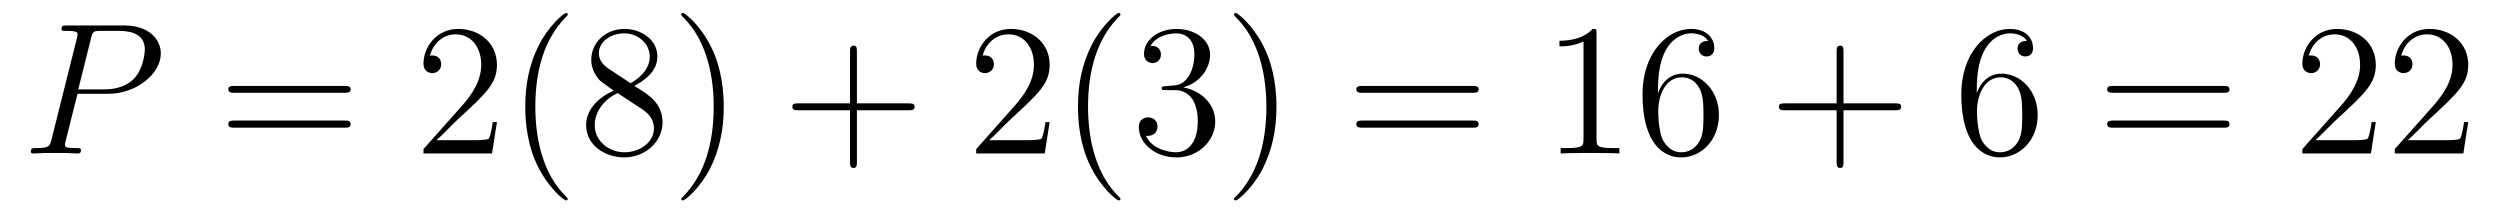 <?xml version='1.0'?>
<!-- This file was generated by dvisvgm 1.9.2 -->
<svg height='14pt' version='1.1' viewBox='0 -14 159 14' width='159pt' xmlns='http://www.w3.org/2000/svg' xmlns:xlink='http://www.w3.org/1999/xlink'>
<g id='page1'>
<g transform='matrix(1 0 0 1 -127 650)'>
<path d='M131.93 -658.035H133.93C135.57 -658.035 137.227 -659.238 137.227 -660.598C137.227 -661.535 136.43 -662.379 134.93 -662.379H131.242C131.023 -662.379 130.914 -662.379 130.914 -662.16C130.914 -662.035 131.023 -662.035 131.195 -662.035C131.93 -662.035 131.93 -661.941 131.93 -661.801C131.93 -661.785 131.93 -661.707 131.883 -661.535L130.273 -655.113C130.164 -654.707 130.133 -654.582 129.305 -654.582C129.07 -654.582 128.961 -654.582 128.961 -654.363C128.961 -654.238 129.07 -654.238 129.133 -654.238C129.367 -654.238 129.602 -654.27 129.836 -654.27H131.227C131.445 -654.27 131.695 -654.238 131.93 -654.238C132.023 -654.238 132.148 -654.238 132.148 -654.457C132.148 -654.582 132.039 -654.582 131.867 -654.582C131.148 -654.582 131.133 -654.66 131.133 -654.785C131.133 -654.848 131.148 -654.926 131.164 -654.988L131.93 -658.035ZM132.789 -661.566C132.898 -662.004 132.945 -662.035 133.398 -662.035H134.586C135.477 -662.035 136.211 -661.754 136.211 -660.848C136.211 -660.551 136.07 -659.535 135.508 -658.988C135.305 -658.77 134.742 -658.316 133.648 -658.316H131.977L132.789 -661.566ZM135.957 -654.238' fill-rule='evenodd'/>
<path d='M148.926 -658.098C149.098 -658.098 149.301 -658.098 149.301 -658.316C149.301 -658.535 149.098 -658.535 148.926 -658.535H141.91C141.738 -658.535 141.519 -658.535 141.519 -658.332C141.519 -658.098 141.723 -658.098 141.91 -658.098H148.926ZM148.926 -655.879C149.098 -655.879 149.301 -655.879 149.301 -656.098C149.301 -656.332 149.098 -656.332 148.926 -656.332H141.91C141.738 -656.332 141.519 -656.332 141.519 -656.113C141.519 -655.879 141.723 -655.879 141.91 -655.879H148.926ZM149.996 -654.238' fill-rule='evenodd'/>
<path d='M158.605 -656.238H158.34C158.309 -656.035 158.215 -655.379 158.09 -655.191C158.012 -655.082 157.324 -655.082 156.965 -655.082H154.762C155.09 -655.363 155.809 -656.129 156.121 -656.41C157.934 -658.082 158.605 -658.691 158.605 -659.879C158.605 -661.254 157.512 -662.16 156.137 -662.16C154.746 -662.16 153.934 -660.988 153.934 -659.957C153.934 -659.348 154.465 -659.348 154.496 -659.348C154.746 -659.348 155.059 -659.535 155.059 -659.91C155.059 -660.254 154.84 -660.473 154.496 -660.473C154.387 -660.473 154.371 -660.473 154.34 -660.457C154.559 -661.269 155.199 -661.816 155.98 -661.816C156.996 -661.816 157.605 -660.973 157.605 -659.879C157.605 -658.863 157.027 -657.988 156.34 -657.223L153.934 -654.519V-654.238H158.293L158.605 -656.238ZM163.109 -651.348C163.109 -651.379 163.109 -651.395 162.906 -651.598C161.719 -652.801 161.047 -654.77 161.047 -657.207C161.047 -659.52 161.609 -661.504 162.984 -662.91C163.109 -663.02 163.109 -663.051 163.109 -663.082C163.109 -663.16 163.047 -663.176 163 -663.176C162.844 -663.176 161.875 -662.316 161.281 -661.145C160.672 -659.941 160.406 -658.676 160.406 -657.207C160.406 -656.145 160.563 -654.723 161.187 -653.457C161.891 -652.02 162.875 -651.254 163 -651.254C163.047 -651.254 163.109 -651.27 163.109 -651.348ZM167.34 -658.535C167.934 -658.863 168.809 -659.41 168.809 -660.41C168.809 -661.457 167.809 -662.16 166.715 -662.16C165.527 -662.16 164.605 -661.301 164.605 -660.207C164.605 -659.801 164.73 -659.394 165.059 -658.988C165.184 -658.832 165.199 -658.832 166.027 -658.238C164.871 -657.707 164.277 -656.91 164.277 -656.035C164.277 -654.77 165.48 -653.988 166.699 -653.988C168.027 -653.988 169.137 -654.973 169.137 -656.223C169.137 -657.426 168.277 -657.973 167.34 -658.535ZM165.73 -659.613C165.574 -659.723 165.09 -660.035 165.09 -660.613C165.09 -661.395 165.902 -661.879 166.699 -661.879C167.559 -661.879 168.324 -661.254 168.324 -660.395C168.324 -659.676 167.793 -659.098 167.106 -658.707L165.73 -659.613ZM166.277 -658.082L167.73 -657.129C168.043 -656.926 168.59 -656.566 168.59 -655.832C168.59 -654.926 167.668 -654.316 166.715 -654.316C165.699 -654.316 164.824 -655.051 164.824 -656.035C164.824 -656.973 165.512 -657.723 166.277 -658.082ZM173.031 -657.207C173.031 -658.113 172.922 -659.598 172.25 -660.973C171.547 -662.41 170.562 -663.176 170.438 -663.176C170.391 -663.176 170.328 -663.16 170.328 -663.082C170.328 -663.051 170.328 -663.02 170.531 -662.816C171.719 -661.613 172.391 -659.645 172.391 -657.223C172.391 -654.91 171.828 -652.91 170.453 -651.504C170.328 -651.395 170.328 -651.379 170.328 -651.348C170.328 -651.27 170.391 -651.254 170.438 -651.254C170.594 -651.254 171.563 -652.098 172.156 -653.27C172.766 -654.488 173.031 -655.77 173.031 -657.207ZM174.231 -654.238' fill-rule='evenodd'/>
<path d='M181.5 -656.988H184.797C184.969 -656.988 185.172 -656.988 185.172 -657.207S184.969 -657.426 184.797 -657.426H181.5V-660.723C181.5 -660.894 181.5 -661.098 181.297 -661.098C181.062 -661.098 181.062 -660.894 181.062 -660.723V-657.426H177.781C177.609 -657.426 177.391 -657.426 177.391 -657.223C177.391 -656.988 177.594 -656.988 177.781 -656.988H181.062V-653.707C181.062 -653.535 181.062 -653.316 181.281 -653.316S181.5 -653.52 181.5 -653.707V-656.988ZM185.867 -654.238' fill-rule='evenodd'/>
<path d='M193.758 -656.238H193.492C193.46 -656.035 193.367 -655.379 193.242 -655.191C193.164 -655.082 192.476 -655.082 192.118 -655.082H189.914C190.242 -655.363 190.961 -656.129 191.273 -656.41C193.086 -658.082 193.758 -658.691 193.758 -659.879C193.758 -661.254 192.664 -662.16 191.289 -662.16C189.898 -662.16 189.086 -660.988 189.086 -659.957C189.086 -659.348 189.617 -659.348 189.648 -659.348C189.898 -659.348 190.211 -659.535 190.211 -659.91C190.211 -660.254 189.992 -660.473 189.648 -660.473C189.539 -660.473 189.523 -660.473 189.492 -660.457C189.711 -661.269 190.352 -661.816 191.133 -661.816C192.149 -661.816 192.758 -660.973 192.758 -659.879C192.758 -658.863 192.18 -657.988 191.492 -657.223L189.086 -654.519V-654.238H193.445L193.758 -656.238ZM198.262 -651.348C198.262 -651.379 198.262 -651.395 198.059 -651.598C196.871 -652.801 196.199 -654.77 196.199 -657.207C196.199 -659.52 196.762 -661.504 198.137 -662.91C198.262 -663.02 198.262 -663.051 198.262 -663.082C198.262 -663.16 198.199 -663.176 198.152 -663.176C197.996 -663.176 197.027 -662.316 196.434 -661.145C195.824 -659.941 195.559 -658.676 195.559 -657.207C195.559 -656.145 195.715 -654.723 196.34 -653.457C197.042 -652.02 198.028 -651.254 198.152 -651.254C198.199 -651.254 198.262 -651.27 198.262 -651.348ZM201.133 -658.52C200.929 -658.504 200.882 -658.488 200.882 -658.379C200.882 -658.269 200.945 -658.269 201.164 -658.269H201.71C202.727 -658.269 203.179 -657.426 203.179 -656.285C203.179 -654.723 202.367 -654.316 201.79 -654.316C201.211 -654.316 200.226 -654.582 199.883 -655.363C200.274 -655.316 200.617 -655.52 200.617 -655.957C200.617 -656.301 200.368 -656.535 200.023 -656.535C199.742 -656.535 199.429 -656.379 199.429 -655.926C199.429 -654.863 200.492 -653.988 201.821 -653.988C203.242 -653.988 204.289 -655.066 204.289 -656.27C204.289 -657.379 203.399 -658.238 202.258 -658.441C203.29 -658.738 203.96 -659.598 203.96 -660.535C203.96 -661.473 202.992 -662.16 201.836 -662.16C200.633 -662.16 199.758 -661.441 199.758 -660.566C199.758 -660.098 200.132 -659.988 200.305 -659.988C200.555 -659.988 200.836 -660.176 200.836 -660.535C200.836 -660.91 200.555 -661.082 200.29 -661.082C200.226 -661.082 200.195 -661.082 200.164 -661.066C200.617 -661.879 201.742 -661.879 201.79 -661.879C202.195 -661.879 202.961 -661.707 202.961 -660.535C202.961 -660.301 202.93 -659.645 202.586 -659.129C202.226 -658.598 201.821 -658.566 201.492 -658.551L201.133 -658.52ZM208.183 -657.207C208.183 -658.113 208.074 -659.598 207.402 -660.973C206.699 -662.41 205.715 -663.176 205.59 -663.176C205.543 -663.176 205.481 -663.16 205.481 -663.082C205.481 -663.051 205.481 -663.02 205.684 -662.816C206.872 -661.613 207.542 -659.645 207.542 -657.223C207.542 -654.91 206.981 -652.91 205.606 -651.504C205.481 -651.395 205.481 -651.379 205.481 -651.348C205.481 -651.27 205.543 -651.254 205.59 -651.254C205.746 -651.254 206.714 -652.098 207.308 -653.27C207.918 -654.488 208.183 -655.77 208.183 -657.207ZM209.383 -654.238' fill-rule='evenodd'/>
<path d='M220.668 -658.098C220.84 -658.098 221.042 -658.098 221.042 -658.316C221.042 -658.535 220.84 -658.535 220.668 -658.535H213.653C213.48 -658.535 213.262 -658.535 213.262 -658.332C213.262 -658.098 213.464 -658.098 213.653 -658.098H220.668ZM220.668 -655.879C220.84 -655.879 221.042 -655.879 221.042 -656.098C221.042 -656.332 220.84 -656.332 220.668 -656.332H213.653C213.48 -656.332 213.262 -656.332 213.262 -656.113C213.262 -655.879 213.464 -655.879 213.653 -655.879H220.668ZM221.738 -654.238' fill-rule='evenodd'/>
<path d='M228.539 -661.879C228.539 -662.16 228.539 -662.16 228.289 -662.16C228.008 -661.848 227.414 -661.41 226.18 -661.41V-661.051C226.46 -661.051 227.054 -661.051 227.711 -661.363V-655.16C227.711 -654.723 227.68 -654.582 226.633 -654.582H226.258V-654.238C226.586 -654.27 227.742 -654.27 228.133 -654.27C228.523 -654.27 229.664 -654.27 229.992 -654.238V-654.582H229.618C228.57 -654.582 228.539 -654.723 228.539 -655.16V-661.879ZM232.45 -658.379C232.45 -661.41 233.918 -661.879 234.559 -661.879C234.98 -661.879 235.418 -661.754 235.637 -661.395C235.496 -661.395 235.043 -661.395 235.043 -660.894C235.043 -660.645 235.23 -660.41 235.528 -660.41C235.84 -660.41 236.027 -660.598 236.027 -660.941C236.027 -661.551 235.574 -662.16 234.542 -662.16C233.042 -662.16 231.464 -660.629 231.464 -658.004C231.464 -654.723 232.902 -653.988 233.918 -653.988C235.214 -653.988 236.324 -655.113 236.324 -656.676C236.324 -658.254 235.214 -659.316 234.028 -659.316C232.964 -659.316 232.559 -658.395 232.45 -658.066V-658.379ZM233.918 -654.316C233.168 -654.316 232.808 -654.973 232.699 -655.223C232.59 -655.535 232.465 -656.129 232.465 -656.957C232.465 -657.894 232.902 -659.082 233.965 -659.082C234.622 -659.082 234.98 -658.644 235.152 -658.238C235.34 -657.785 235.34 -657.191 235.34 -656.676C235.34 -656.066 235.34 -655.535 235.121 -655.082C234.824 -654.519 234.386 -654.316 233.918 -654.316ZM236.86 -654.238' fill-rule='evenodd'/>
<path d='M244.246 -656.988H247.543C247.715 -656.988 247.918 -656.988 247.918 -657.207S247.715 -657.426 247.543 -657.426H244.246V-660.723C244.246 -660.894 244.246 -661.098 244.043 -661.098C243.809 -661.098 243.809 -660.894 243.809 -660.723V-657.426H240.527C240.355 -657.426 240.137 -657.426 240.137 -657.223C240.137 -656.988 240.34 -656.988 240.527 -656.988H243.809V-653.707C243.809 -653.535 243.809 -653.316 244.027 -653.316S244.246 -653.52 244.246 -653.707V-656.988ZM248.614 -654.238' fill-rule='evenodd'/>
<path d='M252.722 -658.379C252.722 -661.41 254.191 -661.879 254.832 -661.879C255.254 -661.879 255.691 -661.754 255.91 -661.395C255.769 -661.395 255.317 -661.395 255.317 -660.894C255.317 -660.645 255.504 -660.41 255.8 -660.41C256.114 -660.41 256.301 -660.598 256.301 -660.941C256.301 -661.551 255.847 -662.16 254.816 -662.16C253.316 -662.16 251.738 -660.629 251.738 -658.004C251.738 -654.723 253.176 -653.988 254.191 -653.988C255.488 -653.988 256.597 -655.113 256.597 -656.676C256.597 -658.254 255.488 -659.316 254.3 -659.316C253.238 -659.316 252.832 -658.395 252.722 -658.066V-658.379ZM254.191 -654.316C253.441 -654.316 253.082 -654.973 252.973 -655.223C252.863 -655.535 252.738 -656.129 252.738 -656.957C252.738 -657.894 253.176 -659.082 254.238 -659.082C254.894 -659.082 255.254 -658.644 255.426 -658.238C255.613 -657.785 255.613 -657.191 255.613 -656.676C255.613 -656.066 255.613 -655.535 255.395 -655.082C255.097 -654.519 254.66 -654.316 254.191 -654.316ZM257.132 -654.238' fill-rule='evenodd'/>
<path d='M268.422 -658.098C268.594 -658.098 268.796 -658.098 268.796 -658.316C268.796 -658.535 268.594 -658.535 268.422 -658.535H261.407C261.234 -658.535 261.016 -658.535 261.016 -658.332C261.016 -658.098 261.218 -658.098 261.407 -658.098H268.422ZM268.422 -655.879C268.594 -655.879 268.796 -655.879 268.796 -656.098C268.796 -656.332 268.594 -656.332 268.422 -656.332H261.407C261.234 -656.332 261.016 -656.332 261.016 -656.113C261.016 -655.879 261.218 -655.879 261.407 -655.879H268.422ZM269.492 -654.238' fill-rule='evenodd'/>
<path d='M278.101 -656.238H277.836C277.805 -656.035 277.711 -655.379 277.586 -655.191C277.508 -655.082 276.821 -655.082 276.461 -655.082H274.258C274.586 -655.363 275.305 -656.129 275.617 -656.41C277.429 -658.082 278.101 -658.691 278.101 -659.879C278.101 -661.254 277.008 -662.16 275.633 -662.16C274.242 -662.16 273.43 -660.988 273.43 -659.957C273.43 -659.348 273.961 -659.348 273.992 -659.348C274.242 -659.348 274.555 -659.535 274.555 -659.91C274.555 -660.254 274.336 -660.473 273.992 -660.473C273.883 -660.473 273.868 -660.473 273.836 -660.457C274.055 -661.269 274.696 -661.816 275.477 -661.816C276.492 -661.816 277.102 -660.973 277.102 -659.879C277.102 -658.863 276.523 -657.988 275.836 -657.223L273.43 -654.519V-654.238H277.789L278.101 -656.238ZM283.98 -656.238H283.715C283.684 -656.035 283.59 -655.379 283.465 -655.191C283.387 -655.082 282.7 -655.082 282.34 -655.082H280.136C280.465 -655.363 281.184 -656.129 281.496 -656.41C283.309 -658.082 283.98 -658.691 283.98 -659.879C283.98 -661.254 282.887 -662.16 281.512 -662.16C280.121 -662.16 279.308 -660.988 279.308 -659.957C279.308 -659.348 279.84 -659.348 279.871 -659.348C280.121 -659.348 280.434 -659.535 280.434 -659.91C280.434 -660.254 280.214 -660.473 279.871 -660.473C279.762 -660.473 279.746 -660.473 279.715 -660.457C279.934 -661.269 280.574 -661.816 281.356 -661.816C282.371 -661.816 282.98 -660.973 282.98 -659.879C282.98 -658.863 282.402 -657.988 281.714 -657.223L279.308 -654.519V-654.238H283.668L283.98 -656.238ZM284.609 -654.238' fill-rule='evenodd'/>
</g>
</g>
</svg>
